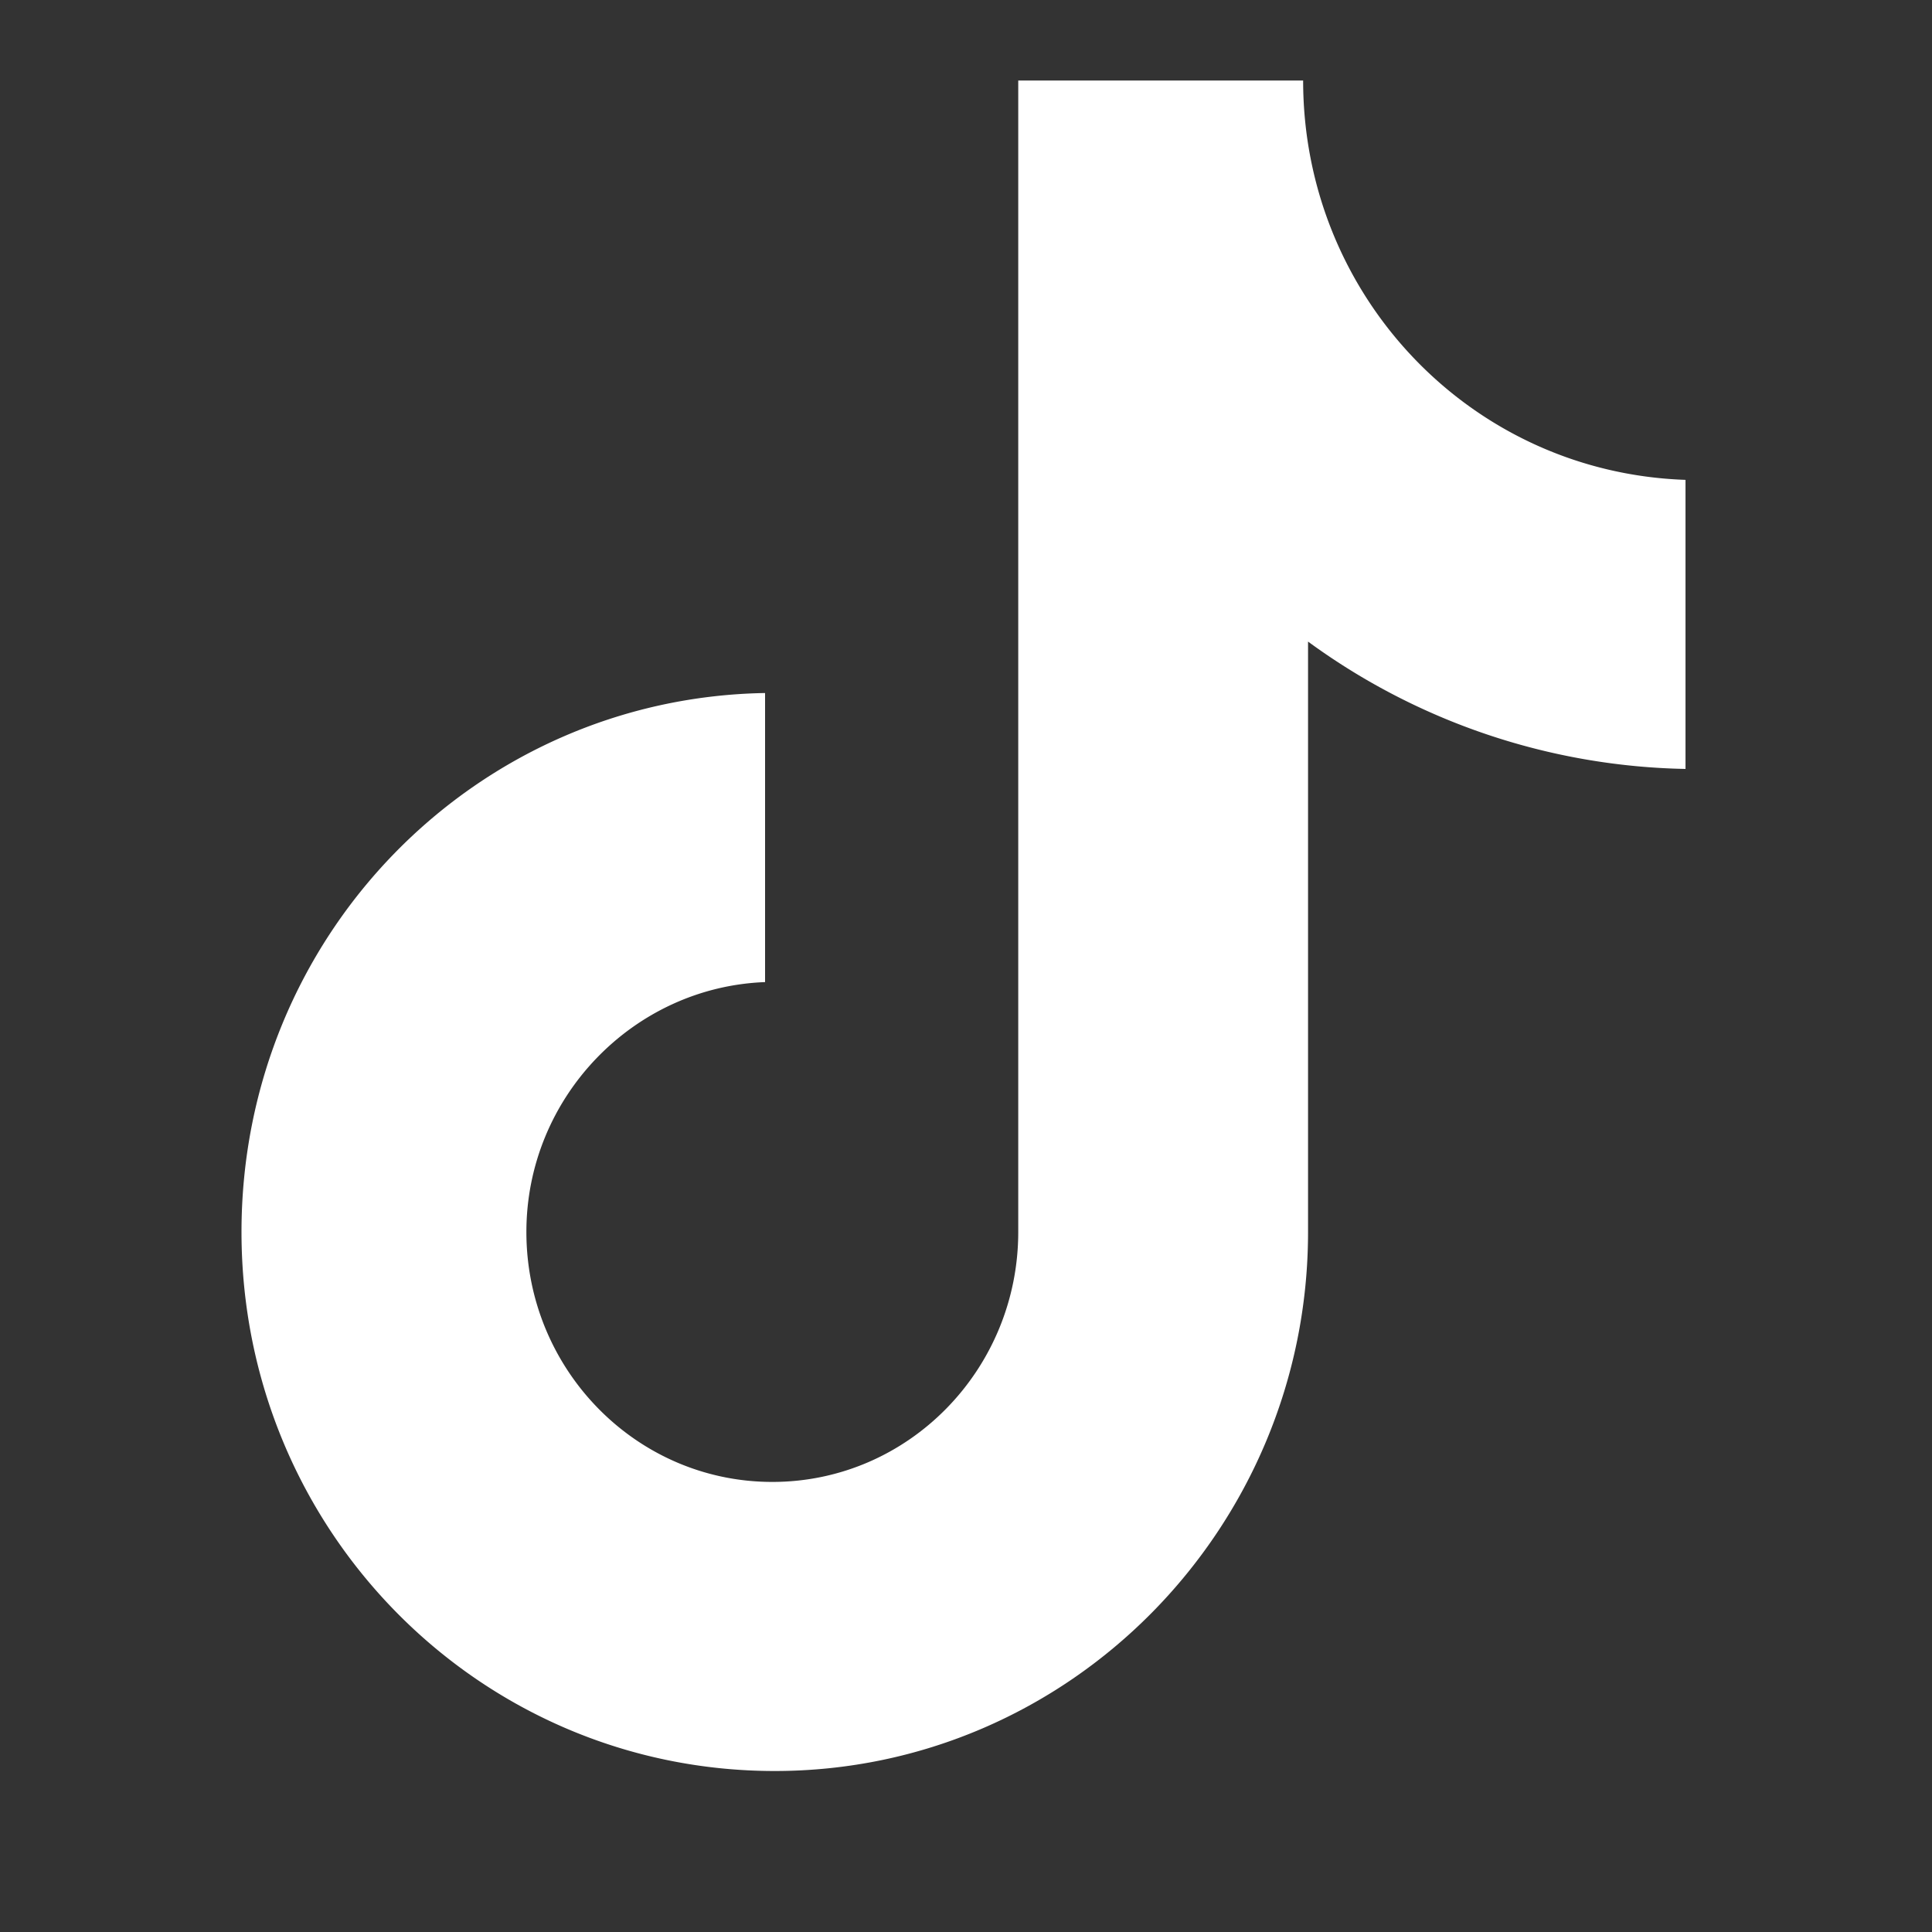 <svg width="24" height="24" viewBox="0 0 24 24" fill="none" xmlns="http://www.w3.org/2000/svg">
    <rect x="0" y="0" width="24" height="24" fill="#333333" stroke="none"/>
    <path d="M16.189 1h-3.54v14.304c0 1.705-1.36 3.105-3.055 3.105-1.694 0-3.055-1.4-3.055-3.105 0-1.674 1.331-3.043 2.965-3.104V8.609C5.904 8.669 3 11.622 3 15.304 3 19.017 5.964 22 9.624 22c3.66 0 6.625-3.013 6.625-6.696V7.97a8.195 8.195 0 0 0 4.689 1.582V5.961c-2.662-.091-4.75-2.283-4.75-4.961z" fill="#fff"/>
</svg>
